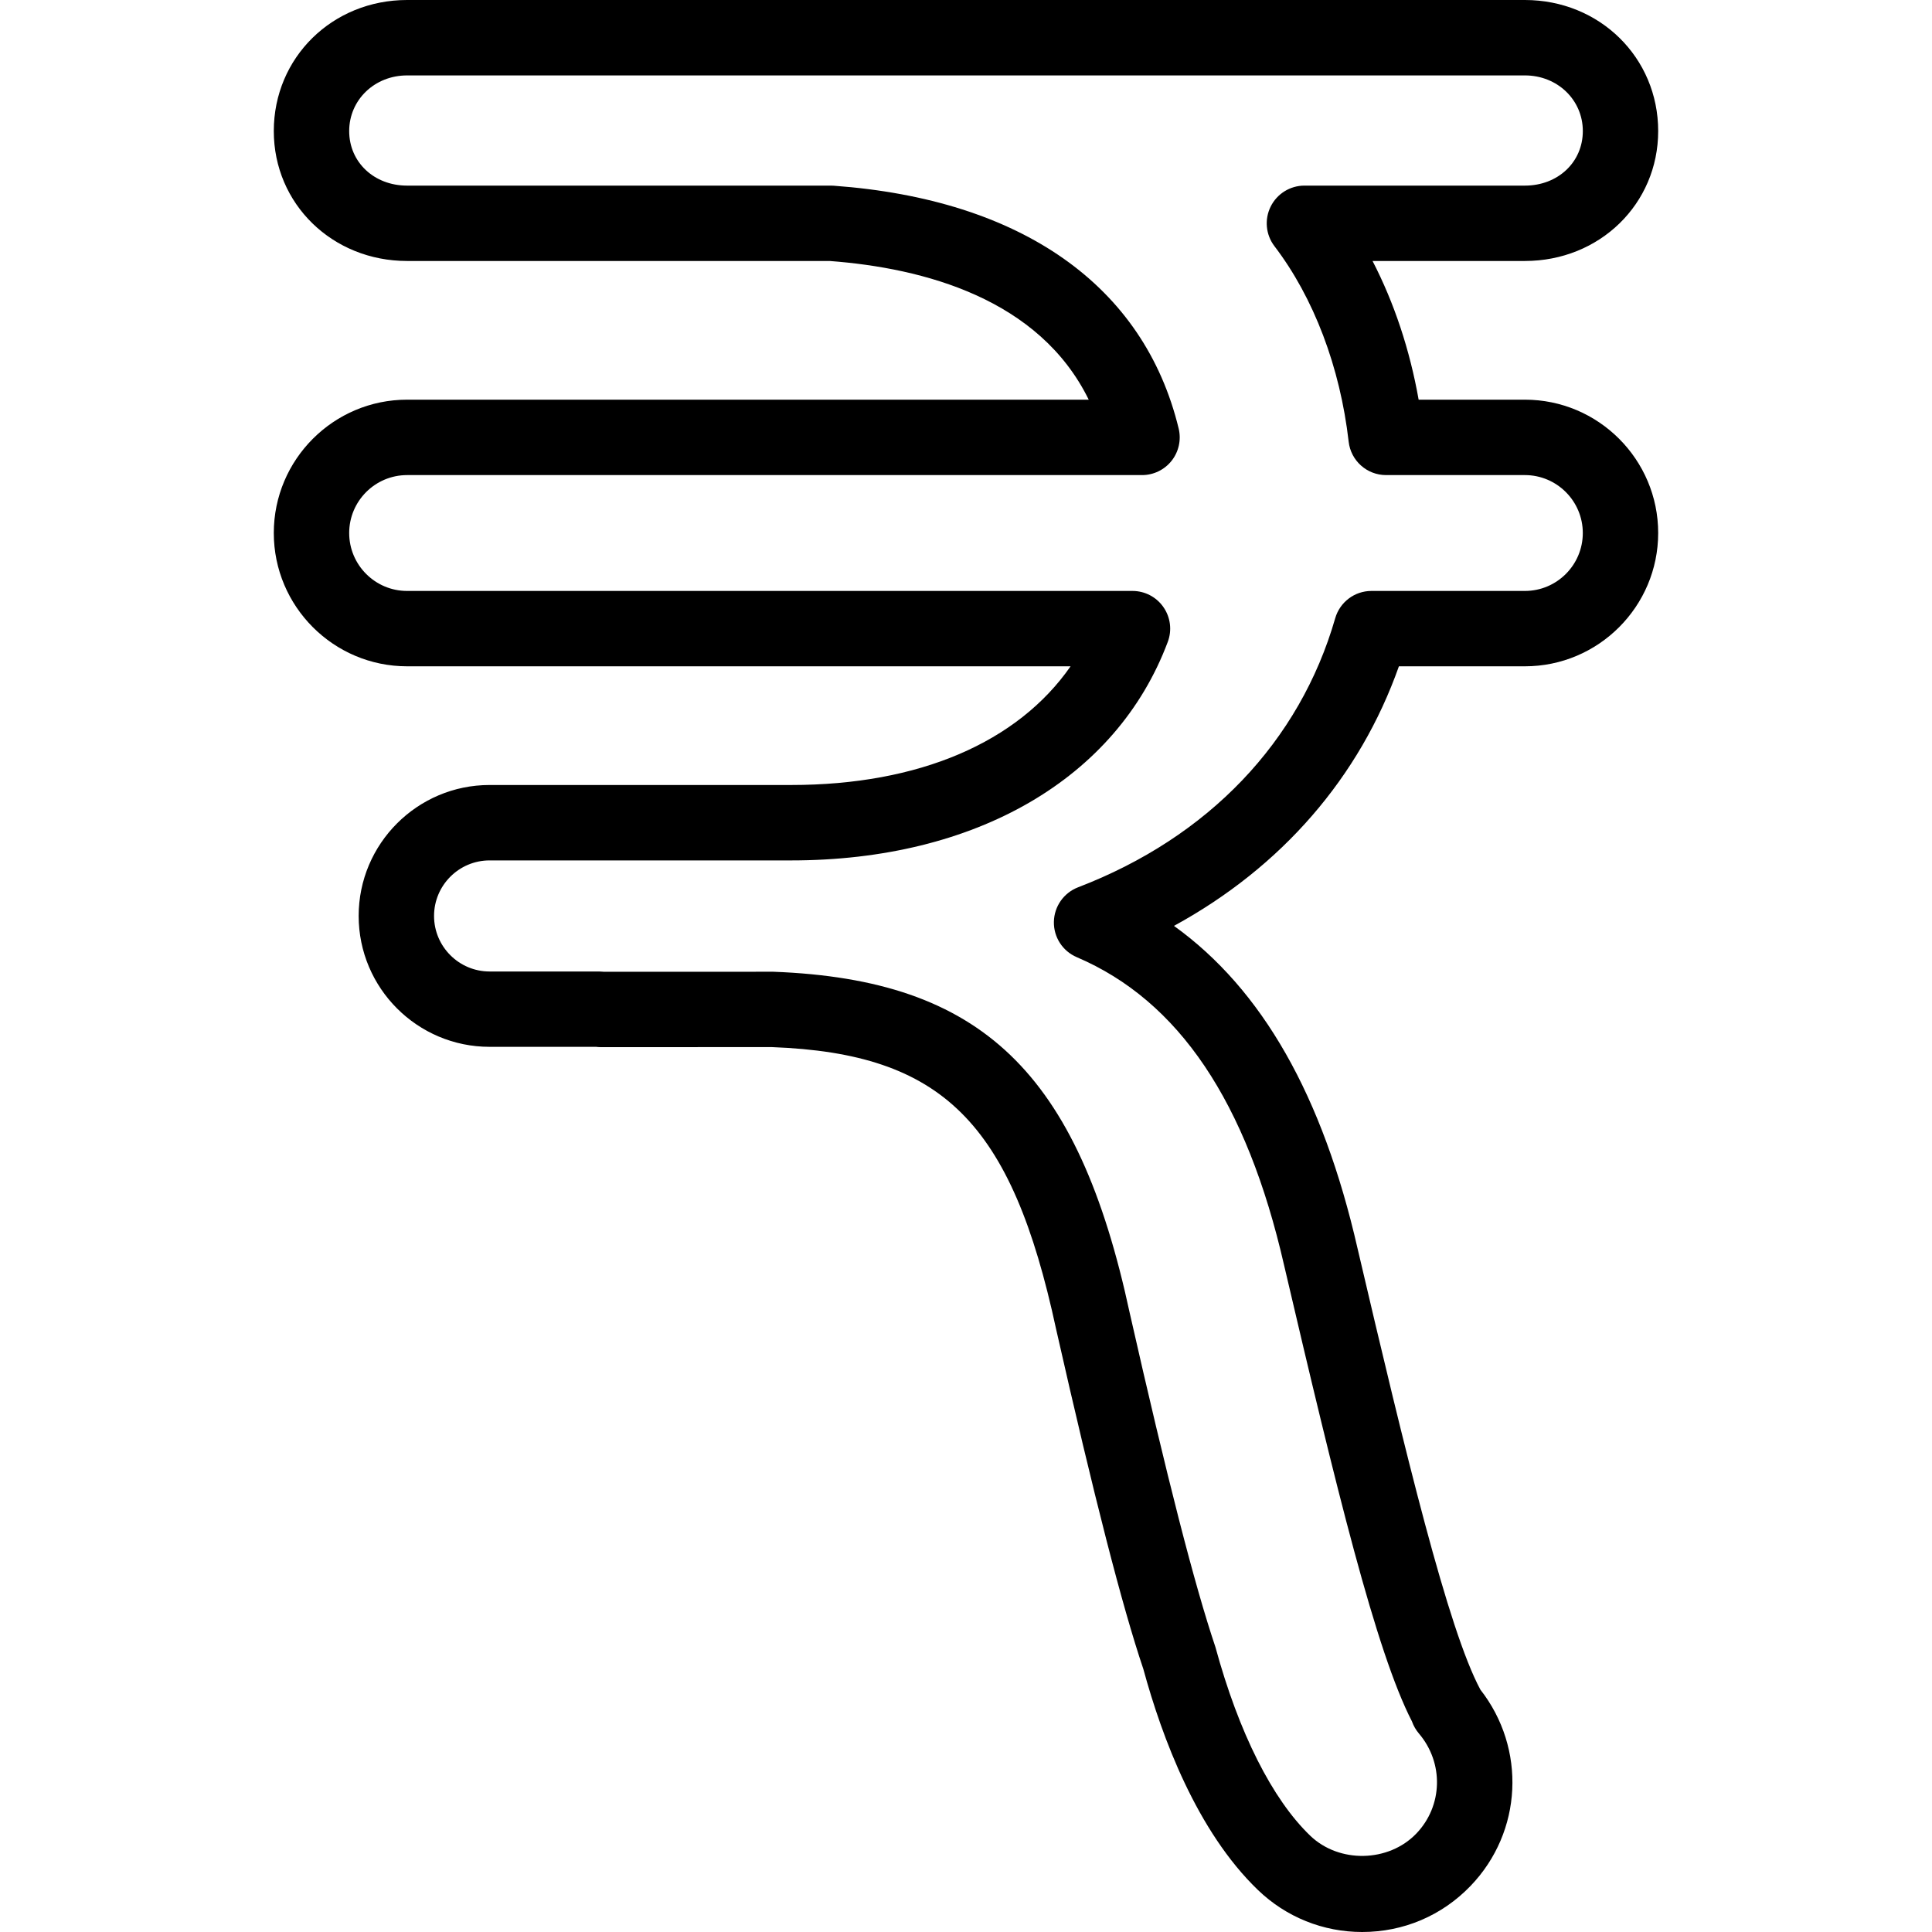 <?xml version="1.0" encoding="iso-8859-1"?>
<!-- Uploaded to: SVG Repo, www.svgrepo.com, Generator: SVG Repo Mixer Tools -->
<!DOCTYPE svg PUBLIC "-//W3C//DTD SVG 1.1//EN" "http://www.w3.org/Graphics/SVG/1.1/DTD/svg11.dtd">
<svg fill="#000000" version="1.1" id="Capa_1" xmlns="http://www.w3.org/2000/svg" xmlns:xlink="http://www.w3.org/1999/xlink" 
	 width="800px" height="800px" viewBox="0 0 76.879 76.879"
	 xml:space="preserve">
<g>
	<g>
		<g>
			<path d="M54.204,76.879c-1.554,0-3.027-0.593-4.147-1.671c-2.427-2.335-3.818-6.069-4.56-8.791
				c-0.843-2.499-1.953-6.821-3.47-13.519c-1.774-8.248-4.521-10.975-11.307-11.231l-6.827,0.001c-0.055,0-0.113-0.004-0.173-0.012
				h-4.238c-2.873,0-5.21-2.336-5.21-5.209c0-2.873,2.337-5.21,5.21-5.21H31.48c5.092,0,9.017-1.695,11.121-4.723H16.199
				c-2.925,0-5.304-2.38-5.304-5.305s2.379-5.305,5.304-5.305h27.124c-1.969-4.014-6.554-5.237-10.311-5.519H16.199
				c-2.974,0-5.304-2.271-5.304-5.17c0-2.924,2.33-5.215,5.304-5.215h44.48c2.974,0,5.304,2.291,5.304,5.215
				c0,2.899-2.33,5.17-5.304,5.17h-6.062c0.861,1.666,1.481,3.528,1.834,5.519h4.228c2.925,0,5.304,2.38,5.304,5.305
				s-2.379,5.305-5.304,5.305h-5.013c-1.563,4.418-4.67,7.992-8.951,10.329c3.514,2.528,5.916,6.756,7.304,12.83
				c1.919,8.202,3.612,15.19,4.886,17.556c0.001,0.002,0.002,0.004,0.003,0.006c1.831,2.343,1.681,5.656-0.392,7.811
				C57.378,76.229,55.847,76.879,54.204,76.879z M30.777,38.668c8.29,0.314,12.118,3.996,14.179,13.585
				c1.49,6.579,2.574,10.808,3.41,13.292c0.932,3.417,2.262,6.051,3.77,7.501c1.15,1.106,3.115,1.067,4.22-0.081
				c1.06-1.102,1.104-2.816,0.103-3.988c-0.117-0.14-0.209-0.297-0.271-0.47c0-0.002-0.001-0.005-0.002-0.007
				c-1.429-2.768-3.015-9.287-5.088-18.15c-1.491-6.519-4.189-10.527-8.251-12.262c-0.562-0.24-0.922-0.796-0.91-1.407
				c0.011-0.611,0.393-1.154,0.962-1.373c5.185-1.989,8.817-5.792,10.233-10.708c0.186-0.643,0.773-1.085,1.441-1.085h6.107
				c1.271,0,2.304-1.034,2.304-2.305s-1.034-2.305-2.304-2.305h-5.524c-0.763,0-1.403-0.572-1.489-1.33
				c-0.34-2.966-1.389-5.729-2.953-7.779c-0.346-0.453-0.404-1.064-0.151-1.575c0.253-0.511,0.774-0.835,1.344-0.835h8.774
				c1.312,0,2.304-0.933,2.304-2.17c0-1.242-1.012-2.215-2.304-2.215H16.199c-1.292,0-2.304,0.973-2.304,2.215
				c0,1.237,0.991,2.17,2.304,2.17h16.868c0.036,0,0.073,0.001,0.109,0.004c7.474,0.544,12.349,3.975,13.726,9.662
				c0.108,0.447,0.005,0.919-0.278,1.28c-0.285,0.362-0.72,0.573-1.18,0.573H16.199c-1.271,0-2.304,1.034-2.304,2.305
				s1.034,2.305,2.304,2.305h28.866c0.492,0,0.953,0.241,1.232,0.646c0.281,0.404,0.345,0.92,0.172,1.38
				c-2.039,5.446-7.642,8.697-14.989,8.697H19.482c-1.219,0-2.21,0.992-2.21,2.21c0,1.218,0.992,2.21,2.21,2.21h4.359
				c0.054,0,0.108,0.003,0.162,0.009c0.006,0,0.012,0.001,0.017,0.002L30.777,38.668z"/>
		</g>
	</g>
</g>
</svg>